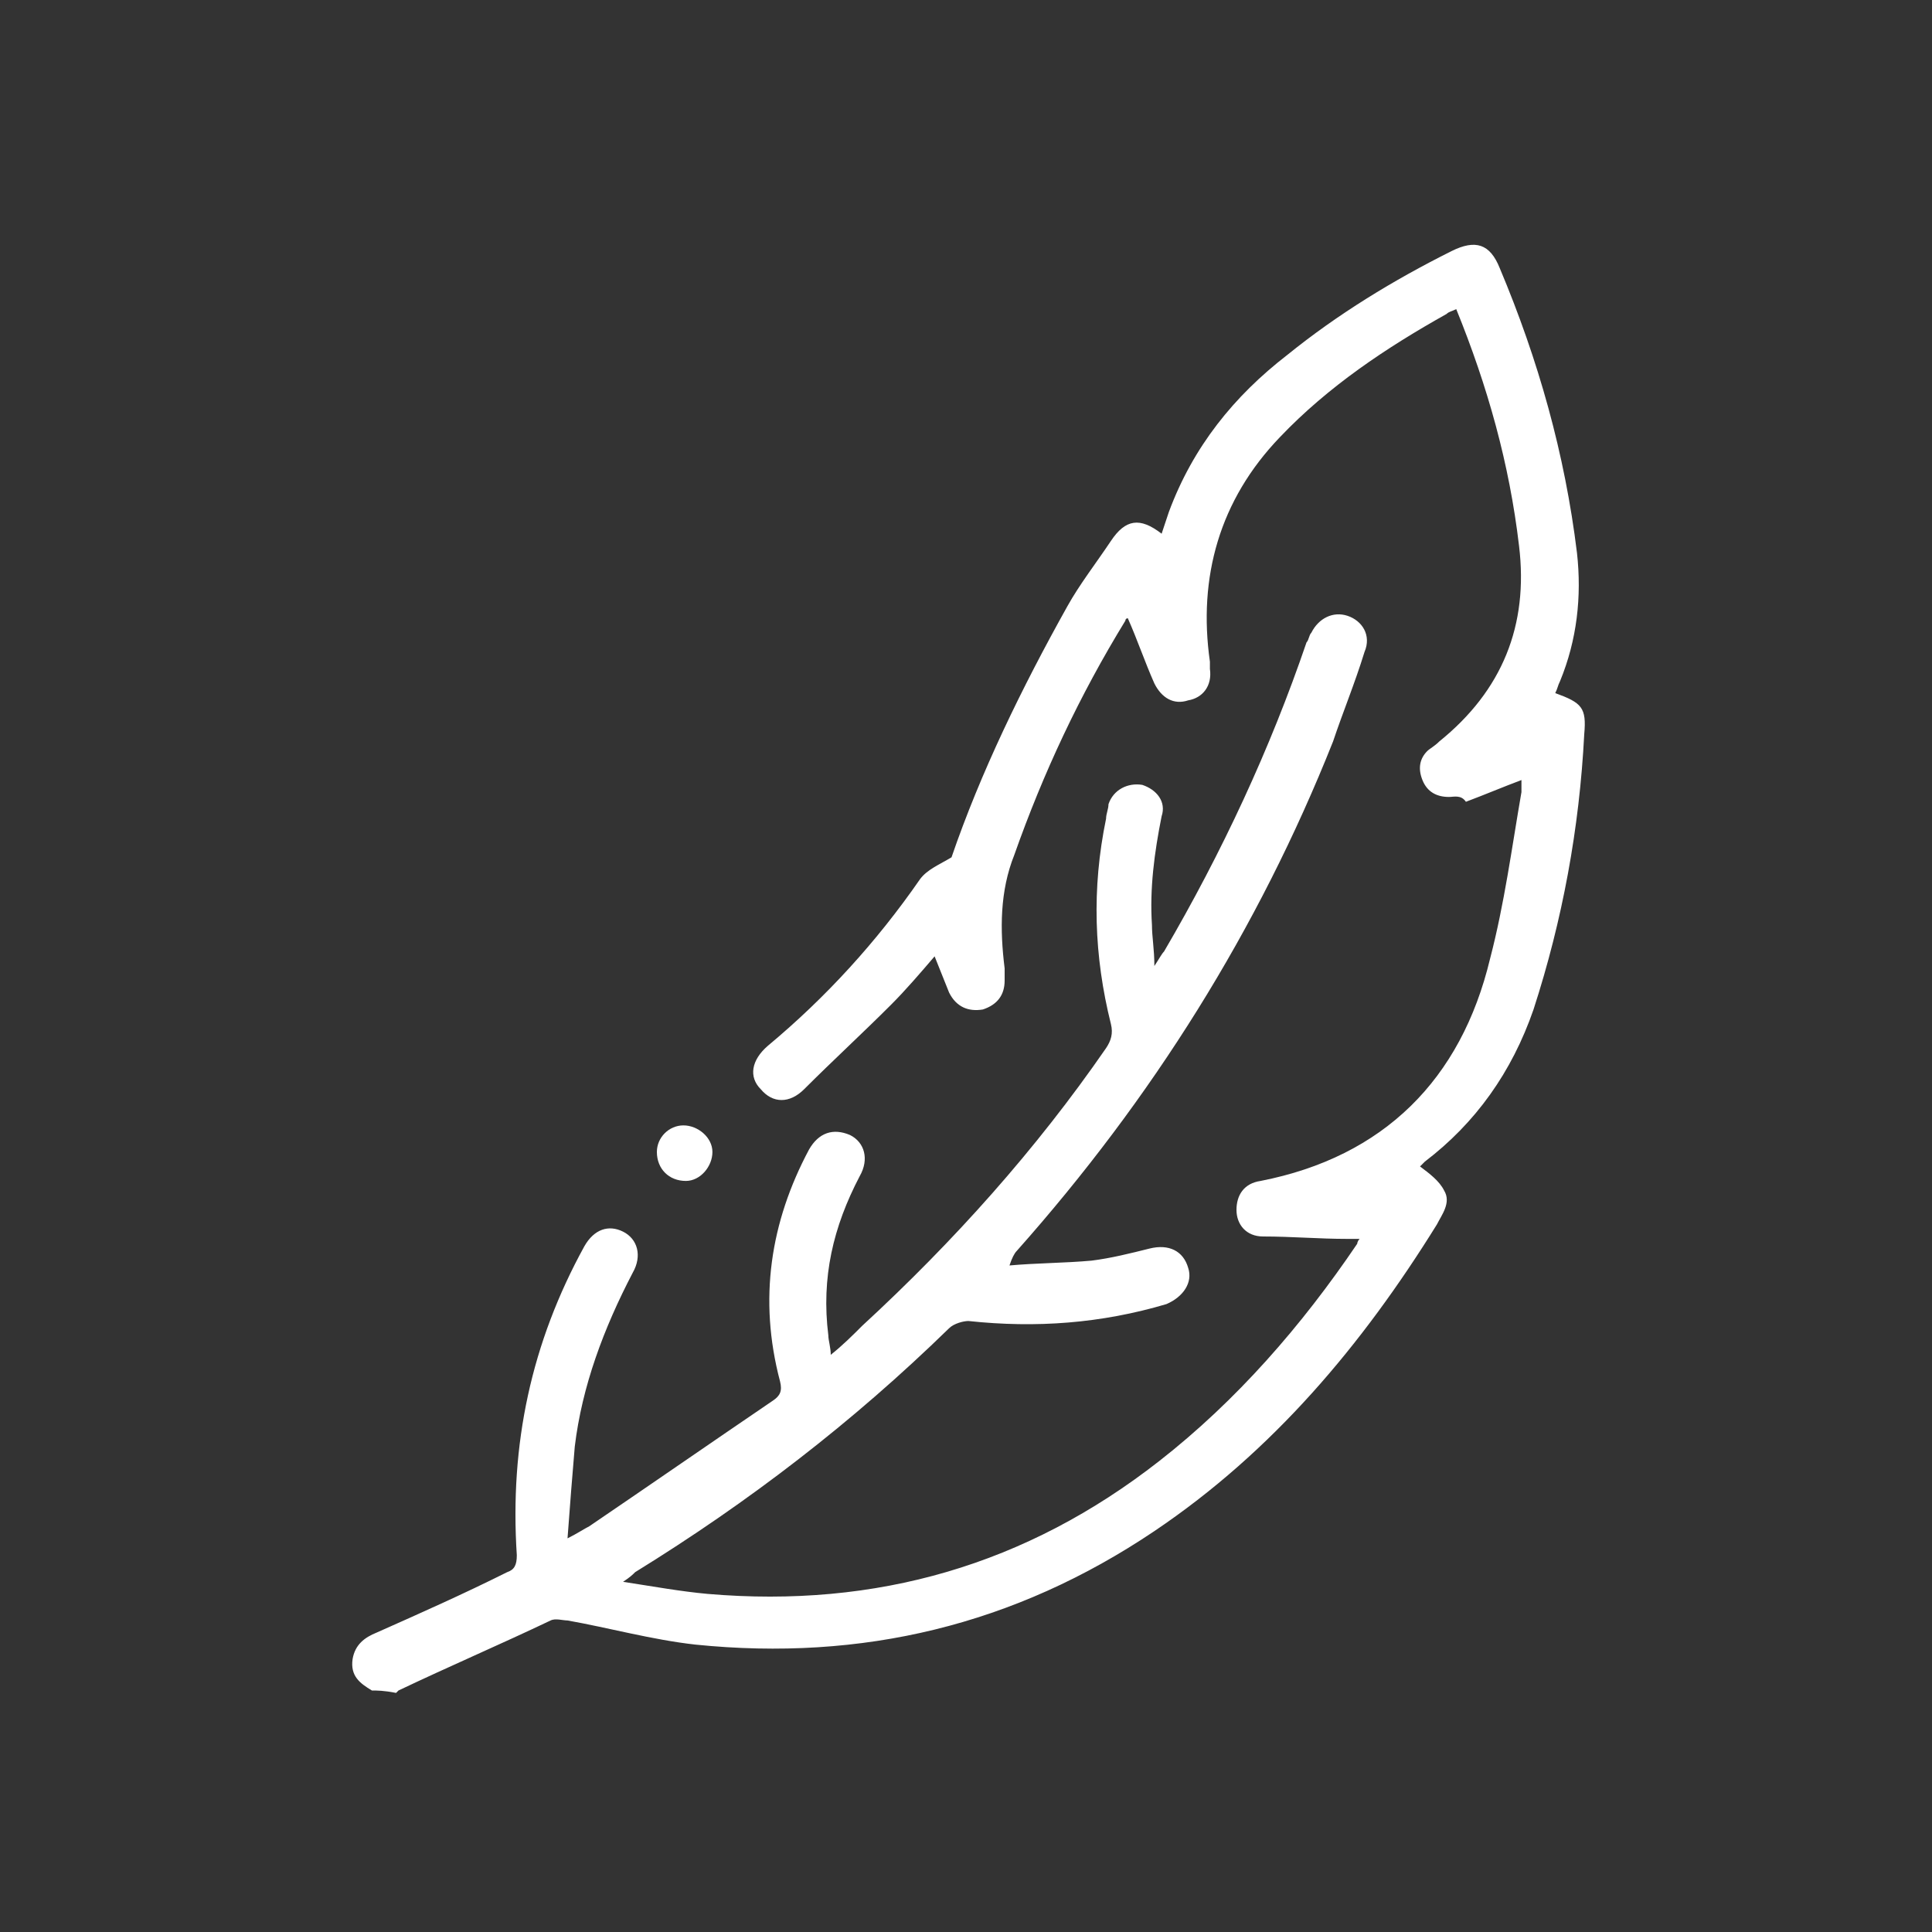 <?xml version="1.0" encoding="utf-8"?>
<!-- Generator: Adobe Illustrator 28.0.0, SVG Export Plug-In . SVG Version: 6.00 Build 0)  -->
<svg version="1.1" id="Layer_1" xmlns="http://www.w3.org/2000/svg" xmlns:xlink="http://www.w3.org/1999/xlink" x="0px" y="0px"
	 viewBox="0 0 80 80" style="enable-background:new 0 0 80 80;" xml:space="preserve">
<rect x="0" y="0" width="80" height="80" fill="#333333" stroke="none"/>
<style type="text/css">
	.st0{fill:none;}
	.st1{fill:none;stroke:#000000;stroke-width:4;stroke-miterlimit:10;}
	.st2{fill:#F1E0D3;stroke:#000000;stroke-width:4;stroke-miterlimit:10;}
	.st3{fill:#FFFFFF;}
</style>
<g>
	<path class="st3" d="M15.4,70c-0.5-0.3-0.9-0.6-0.8-1.3c0.1-0.6,0.5-0.9,1-1.1c1.8-0.8,3.6-1.6,5.4-2.5c0.3-0.1,0.4-0.3,0.4-0.7
		c-0.3-4.6,0.6-8.8,2.8-12.8c0.4-0.7,1-0.9,1.6-0.6c0.6,0.3,0.8,1,0.4,1.7c-1.2,2.3-2.1,4.7-2.4,7.2c-0.1,1.2-0.2,2.4-0.3,3.8
		c0.4-0.2,0.7-0.4,0.9-0.5c2.5-1.7,5.1-3.5,7.6-5.2c0.3-0.2,0.4-0.4,0.3-0.8c-0.9-3.4-0.4-6.6,1.2-9.6c0.4-0.7,1-0.9,1.7-0.6
		c0.6,0.3,0.8,1,0.4,1.7c-1.1,2.1-1.6,4.2-1.3,6.6c0,0.2,0.1,0.5,0.1,0.8c0.5-0.4,0.9-0.8,1.3-1.2c3.8-3.5,7.2-7.3,10.1-11.5
		c0.2-0.3,0.3-0.6,0.2-1c-0.7-2.8-0.8-5.6-0.2-8.5c0-0.2,0.1-0.4,0.1-0.6c0.2-0.6,0.8-0.9,1.4-0.8c0.6,0.2,1,0.7,0.8,1.3
		c-0.3,1.5-0.5,3-0.4,4.5c0,0.5,0.1,1,0.1,1.7c0.2-0.3,0.3-0.5,0.4-0.6c2.4-4.1,4.4-8.4,5.9-12.8c0.1-0.1,0.1-0.3,0.2-0.4
		c0.3-0.6,0.9-0.9,1.5-0.7c0.6,0.2,1,0.8,0.7,1.5c-0.4,1.3-0.9,2.5-1.3,3.7c-3.1,7.8-7.5,14.8-13.1,21.1c-0.1,0.1-0.2,0.3-0.3,0.6
		c1.1-0.1,2.3-0.1,3.4-0.2c0.8-0.1,1.6-0.3,2.4-0.5c0.8-0.2,1.4,0.1,1.6,0.8c0.2,0.6-0.2,1.2-0.9,1.5c-2.7,0.8-5.4,1-8.2,0.7
		c-0.2,0-0.6,0.1-0.8,0.3c-4,3.9-8.3,7.2-13,10.1c-0.1,0.1-0.2,0.2-0.5,0.4c1.3,0.2,2.4,0.4,3.5,0.5c7,0.6,13.2-1.2,18.7-5.5
		c3.2-2.5,5.9-5.6,8.2-9c0,0,0-0.1,0.1-0.2c-0.2,0-0.4,0-0.5,0c-1.2,0-2.3-0.1-3.5-0.1c-0.7,0-1.1-0.5-1.1-1.1c0-0.6,0.3-1.1,1-1.2
		c5.1-1,8.3-4.2,9.5-9.2c0.6-2.3,0.9-4.6,1.3-6.9c0-0.1,0-0.3,0-0.5c-0.8,0.3-1.5,0.6-2.3,0.9C60.5,32.9,60.2,33,60,33
		c-0.5,0-0.9-0.2-1.1-0.7c-0.2-0.5-0.1-0.9,0.2-1.2c0.1-0.1,0.3-0.2,0.5-0.4c2.6-2.1,3.7-4.8,3.3-8.1c-0.4-3.4-1.3-6.6-2.6-9.8
		c-0.2,0.1-0.3,0.1-0.4,0.2c-2.5,1.4-4.9,3-6.9,5.1c-2.5,2.6-3.4,5.8-2.9,9.3c0,0.1,0,0.2,0,0.3c0.1,0.7-0.3,1.2-0.9,1.3
		c-0.6,0.2-1.1-0.1-1.4-0.7c-0.4-0.9-0.7-1.8-1.1-2.7c0,0-0.1,0-0.1,0.1c-1.9,3.1-3.4,6.3-4.6,9.7c-0.6,1.5-0.6,3.1-0.4,4.7
		c0,0.2,0,0.4,0,0.5c0,0.6-0.3,1-0.9,1.2c-0.6,0.1-1.1-0.1-1.4-0.7c-0.2-0.5-0.4-1-0.6-1.5c-0.6,0.7-1.2,1.4-1.8,2
		c-1.2,1.2-2.4,2.3-3.6,3.5c-0.6,0.6-1.3,0.6-1.8,0c-0.5-0.5-0.4-1.2,0.3-1.8c2.4-2,4.5-4.3,6.3-6.9c0.3-0.4,0.8-0.6,1.3-0.9
		c1.2-3.5,2.9-7,4.8-10.4c0.5-0.9,1.2-1.8,1.8-2.7c0.6-0.9,1.2-1,2.1-0.3c0.1-0.3,0.2-0.6,0.3-0.9c1-2.7,2.7-4.8,4.9-6.5
		c2.1-1.7,4.4-3.1,6.8-4.3c1-0.5,1.6-0.3,2,0.7c1.6,3.8,2.7,7.7,3.2,11.8c0.2,1.8,0,3.6-0.7,5.3c-0.1,0.2-0.1,0.3-0.2,0.5
		c1.1,0.4,1.3,0.6,1.2,1.7c-0.2,3.9-0.9,7.7-2.1,11.4c-0.9,2.6-2.4,4.7-4.5,6.3c-0.1,0.1-0.2,0.2-0.2,0.2c0.4,0.3,0.8,0.6,1,1
		c0.3,0.5-0.1,1-0.3,1.4c-3.1,5-6.8,9.4-11.7,12.7c-5.8,3.9-12.1,5.4-19,4.7c-1.8-0.2-3.6-0.7-5.3-1c-0.2,0-0.5-0.1-0.7,0
		c-2.1,1-4.2,1.9-6.3,2.9c0,0-0.1,0.1-0.1,0.1C15.9,70,15.6,70,15.4,70z"/>
	<path class="st3" d="M28.3,46.6c0.6,0,1.2,0.5,1.2,1.1c0,0.6-0.5,1.2-1.1,1.2c-0.7,0-1.2-0.5-1.2-1.2
		C27.2,47.1,27.7,46.6,28.3,46.6z"/>
</g>
</svg>
